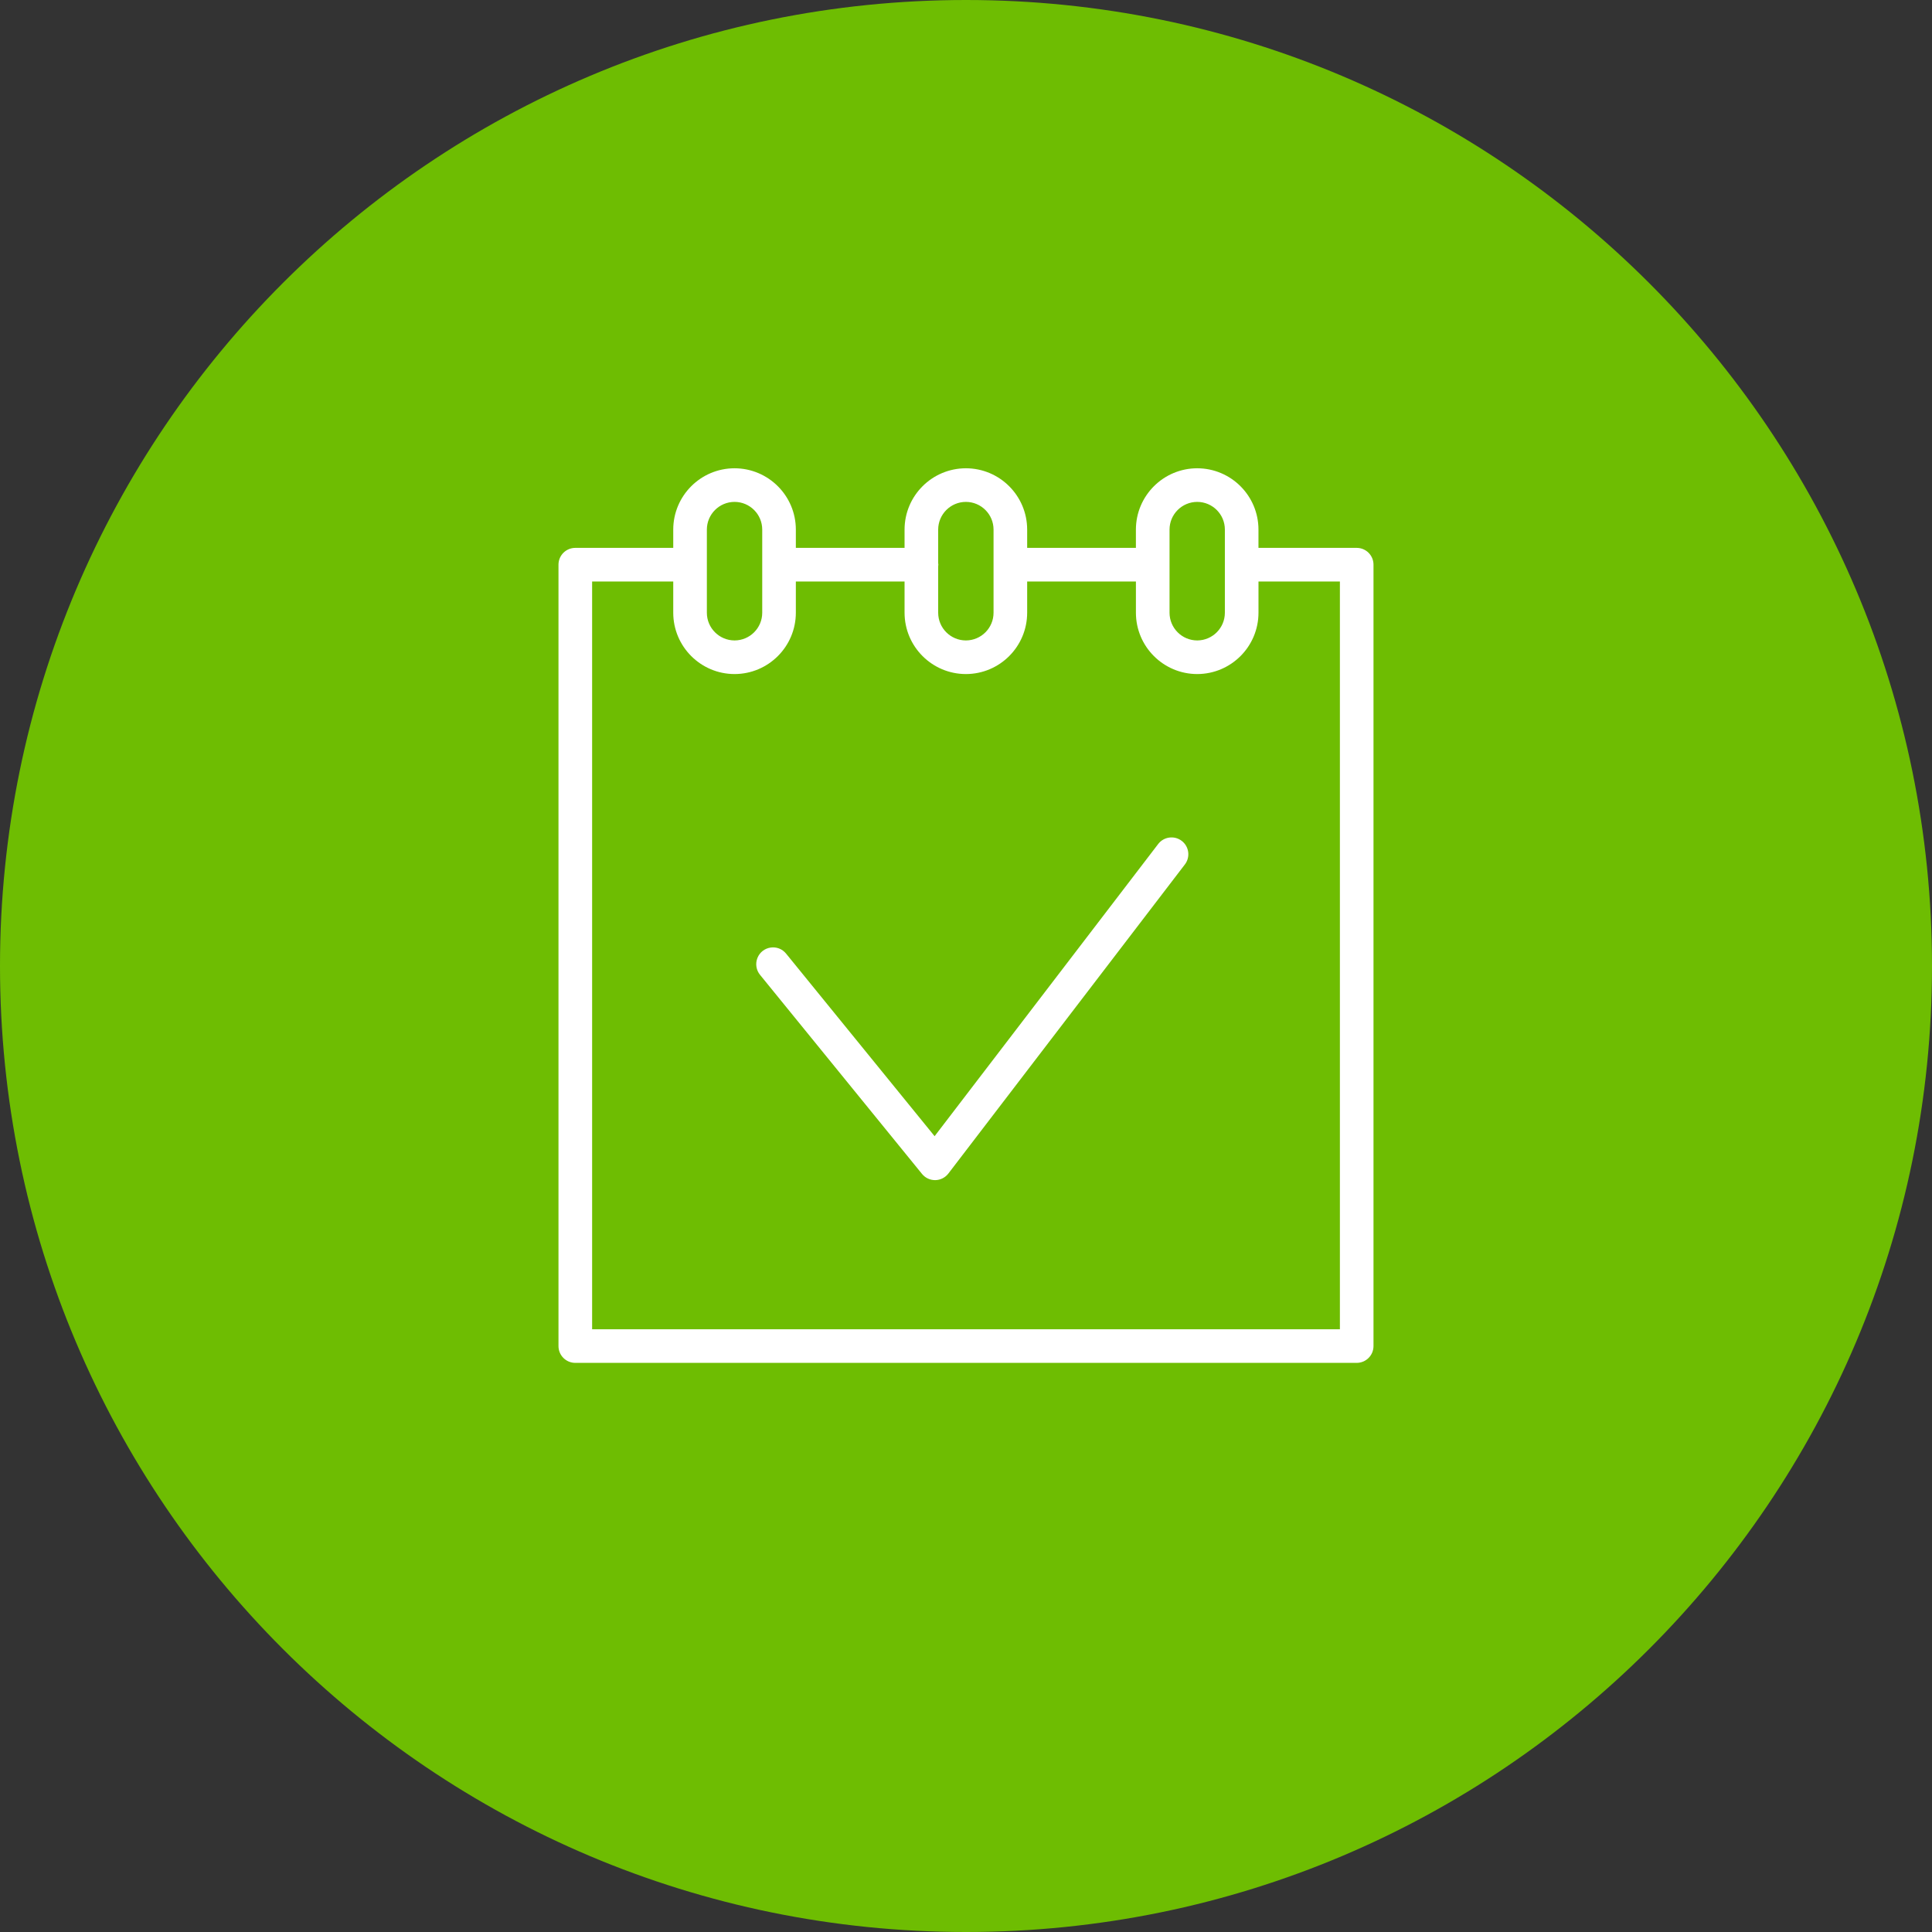 <?xml version="1.0" encoding="UTF-8"?> <svg xmlns="http://www.w3.org/2000/svg" viewBox="0 0 100.00 100.00" data-guides="{&quot;vertical&quot;:[],&quot;horizontal&quot;:[]}"><rect x="0" y="0" width="100.00" height="100.00" fill="#333333" stroke="none"/><defs></defs><path color="rgb(51, 51, 51)" fill-rule="evenodd" fill="#6ebd02" x="0" y="0" width="100" height="100" rx="50" ry="50" id="tSvg52ebef107c" title="Rectangle 7" fill-opacity="1" stroke="none" stroke-opacity="1" d="M0 50C0 22.386 22.386 0 50 0H50C77.614 0 100 22.386 100 50H100C100 77.614 77.614 100 50 100H50C22.386 100 0 77.614 0 50Z" style="transform-origin: 50px 50px;"></path><path fill="#ffffff" stroke="#ffffff" fill-opacity="1" stroke-width="0" stroke-opacity="1" color="rgb(51, 51, 51)" fill-rule="evenodd" id="tSvg150786f1aed" title="Path 9" d="M70.223 28.358C68.528 28.358 66.833 28.358 65.138 28.358C65.138 28.042 65.138 27.727 65.138 27.411C65.137 25.66 63.719 24.241 61.968 24.238C60.217 24.24 58.797 25.659 58.794 27.411C58.794 27.727 58.794 28.042 58.794 28.358C56.918 28.358 55.042 28.358 53.166 28.358C53.166 28.042 53.166 27.727 53.166 27.411C53.164 25.66 51.745 24.24 49.994 24.238C48.242 24.24 46.822 25.659 46.82 27.411C46.82 27.727 46.82 28.042 46.82 28.358C44.944 28.358 43.068 28.358 41.193 28.358C41.193 28.042 41.193 27.727 41.193 27.411C41.191 25.659 39.771 24.24 38.019 24.238C36.268 24.24 34.849 25.66 34.847 27.411C34.847 27.727 34.847 28.042 34.847 28.358C33.157 28.358 31.467 28.358 29.777 28.358C29.297 28.358 28.907 28.747 28.907 29.228C28.907 42.709 28.907 56.191 28.907 69.672C28.907 70.153 29.297 70.542 29.777 70.542C43.259 70.542 56.741 70.542 70.222 70.542C70.703 70.542 71.092 70.153 71.092 69.672C71.092 56.191 71.092 42.709 71.092 29.228C71.093 28.747 70.703 28.358 70.223 28.358ZM60.535 27.411C60.536 26.619 61.178 25.979 61.969 25.978C62.759 25.98 63.399 26.621 63.399 27.411C63.399 28.846 63.399 30.281 63.399 31.715C63.398 32.505 62.759 33.146 61.969 33.149C61.178 33.148 60.536 32.507 60.535 31.715C60.535 30.281 60.535 28.846 60.535 27.411ZM49.994 25.978C50.785 25.979 51.425 26.62 51.426 27.411C51.426 28.846 51.426 30.281 51.426 31.715C51.426 32.506 50.785 33.147 49.994 33.149C49.203 33.148 48.561 32.507 48.56 31.715C48.56 30.914 48.56 30.112 48.56 29.31C48.563 29.282 48.569 29.256 48.569 29.228C48.569 29.2 48.563 29.173 48.56 29.146C48.56 28.568 48.56 27.989 48.56 27.411C48.562 26.62 49.203 25.979 49.994 25.978ZM36.587 27.411C36.589 26.62 37.229 25.979 38.02 25.978C38.811 25.979 39.452 26.62 39.453 27.411C39.453 28.846 39.453 30.281 39.453 31.715C39.452 32.507 38.811 33.148 38.02 33.149C37.229 33.147 36.588 32.506 36.587 31.715C36.587 30.281 36.587 28.846 36.587 27.411ZM69.353 68.802C56.451 68.802 43.549 68.802 30.648 68.802C30.648 55.901 30.648 42.999 30.648 30.098C32.048 30.098 33.448 30.098 34.847 30.098C34.847 30.637 34.847 31.176 34.847 31.715C34.849 33.467 36.269 34.886 38.02 34.889C39.772 34.886 41.191 33.467 41.193 31.715C41.193 31.176 41.193 30.637 41.193 30.098C43.069 30.098 44.945 30.098 46.82 30.098C46.82 30.637 46.82 31.176 46.82 31.715C46.823 33.468 48.243 34.887 49.995 34.889C51.746 34.886 53.164 33.467 53.166 31.715C53.166 31.176 53.166 30.637 53.166 30.098C55.042 30.098 56.919 30.098 58.795 30.098C58.795 30.637 58.795 31.176 58.795 31.715C58.797 33.468 60.217 34.887 61.969 34.889C63.72 34.885 65.137 33.466 65.139 31.715C65.139 31.176 65.139 30.637 65.139 30.098C66.543 30.098 67.948 30.098 69.353 30.098C69.353 42.999 69.353 55.901 69.353 68.802Z"></path><path fill="#ffffff" stroke="#ffffff" fill-opacity="1" stroke-width="0" stroke-opacity="1" color="rgb(51, 51, 51)" fill-rule="evenodd" id="tSvg40109312bf" title="Path 10" d="M61.167 43.524C60.785 43.232 60.239 43.305 59.947 43.686C56.09 48.727 52.233 53.768 48.375 58.809C45.815 55.661 43.255 52.514 40.694 49.367C40.279 48.842 39.451 48.963 39.204 49.586C39.086 49.882 39.14 50.22 39.345 50.465C42.137 53.897 44.929 57.329 47.722 60.761C47.887 60.965 48.135 61.083 48.397 61.083C48.401 61.083 48.405 61.083 48.41 61.083C48.676 61.079 48.926 60.953 49.088 60.741C53.168 55.408 57.249 50.076 61.33 44.743C61.621 44.361 61.548 43.816 61.167 43.524Z"></path></svg> 